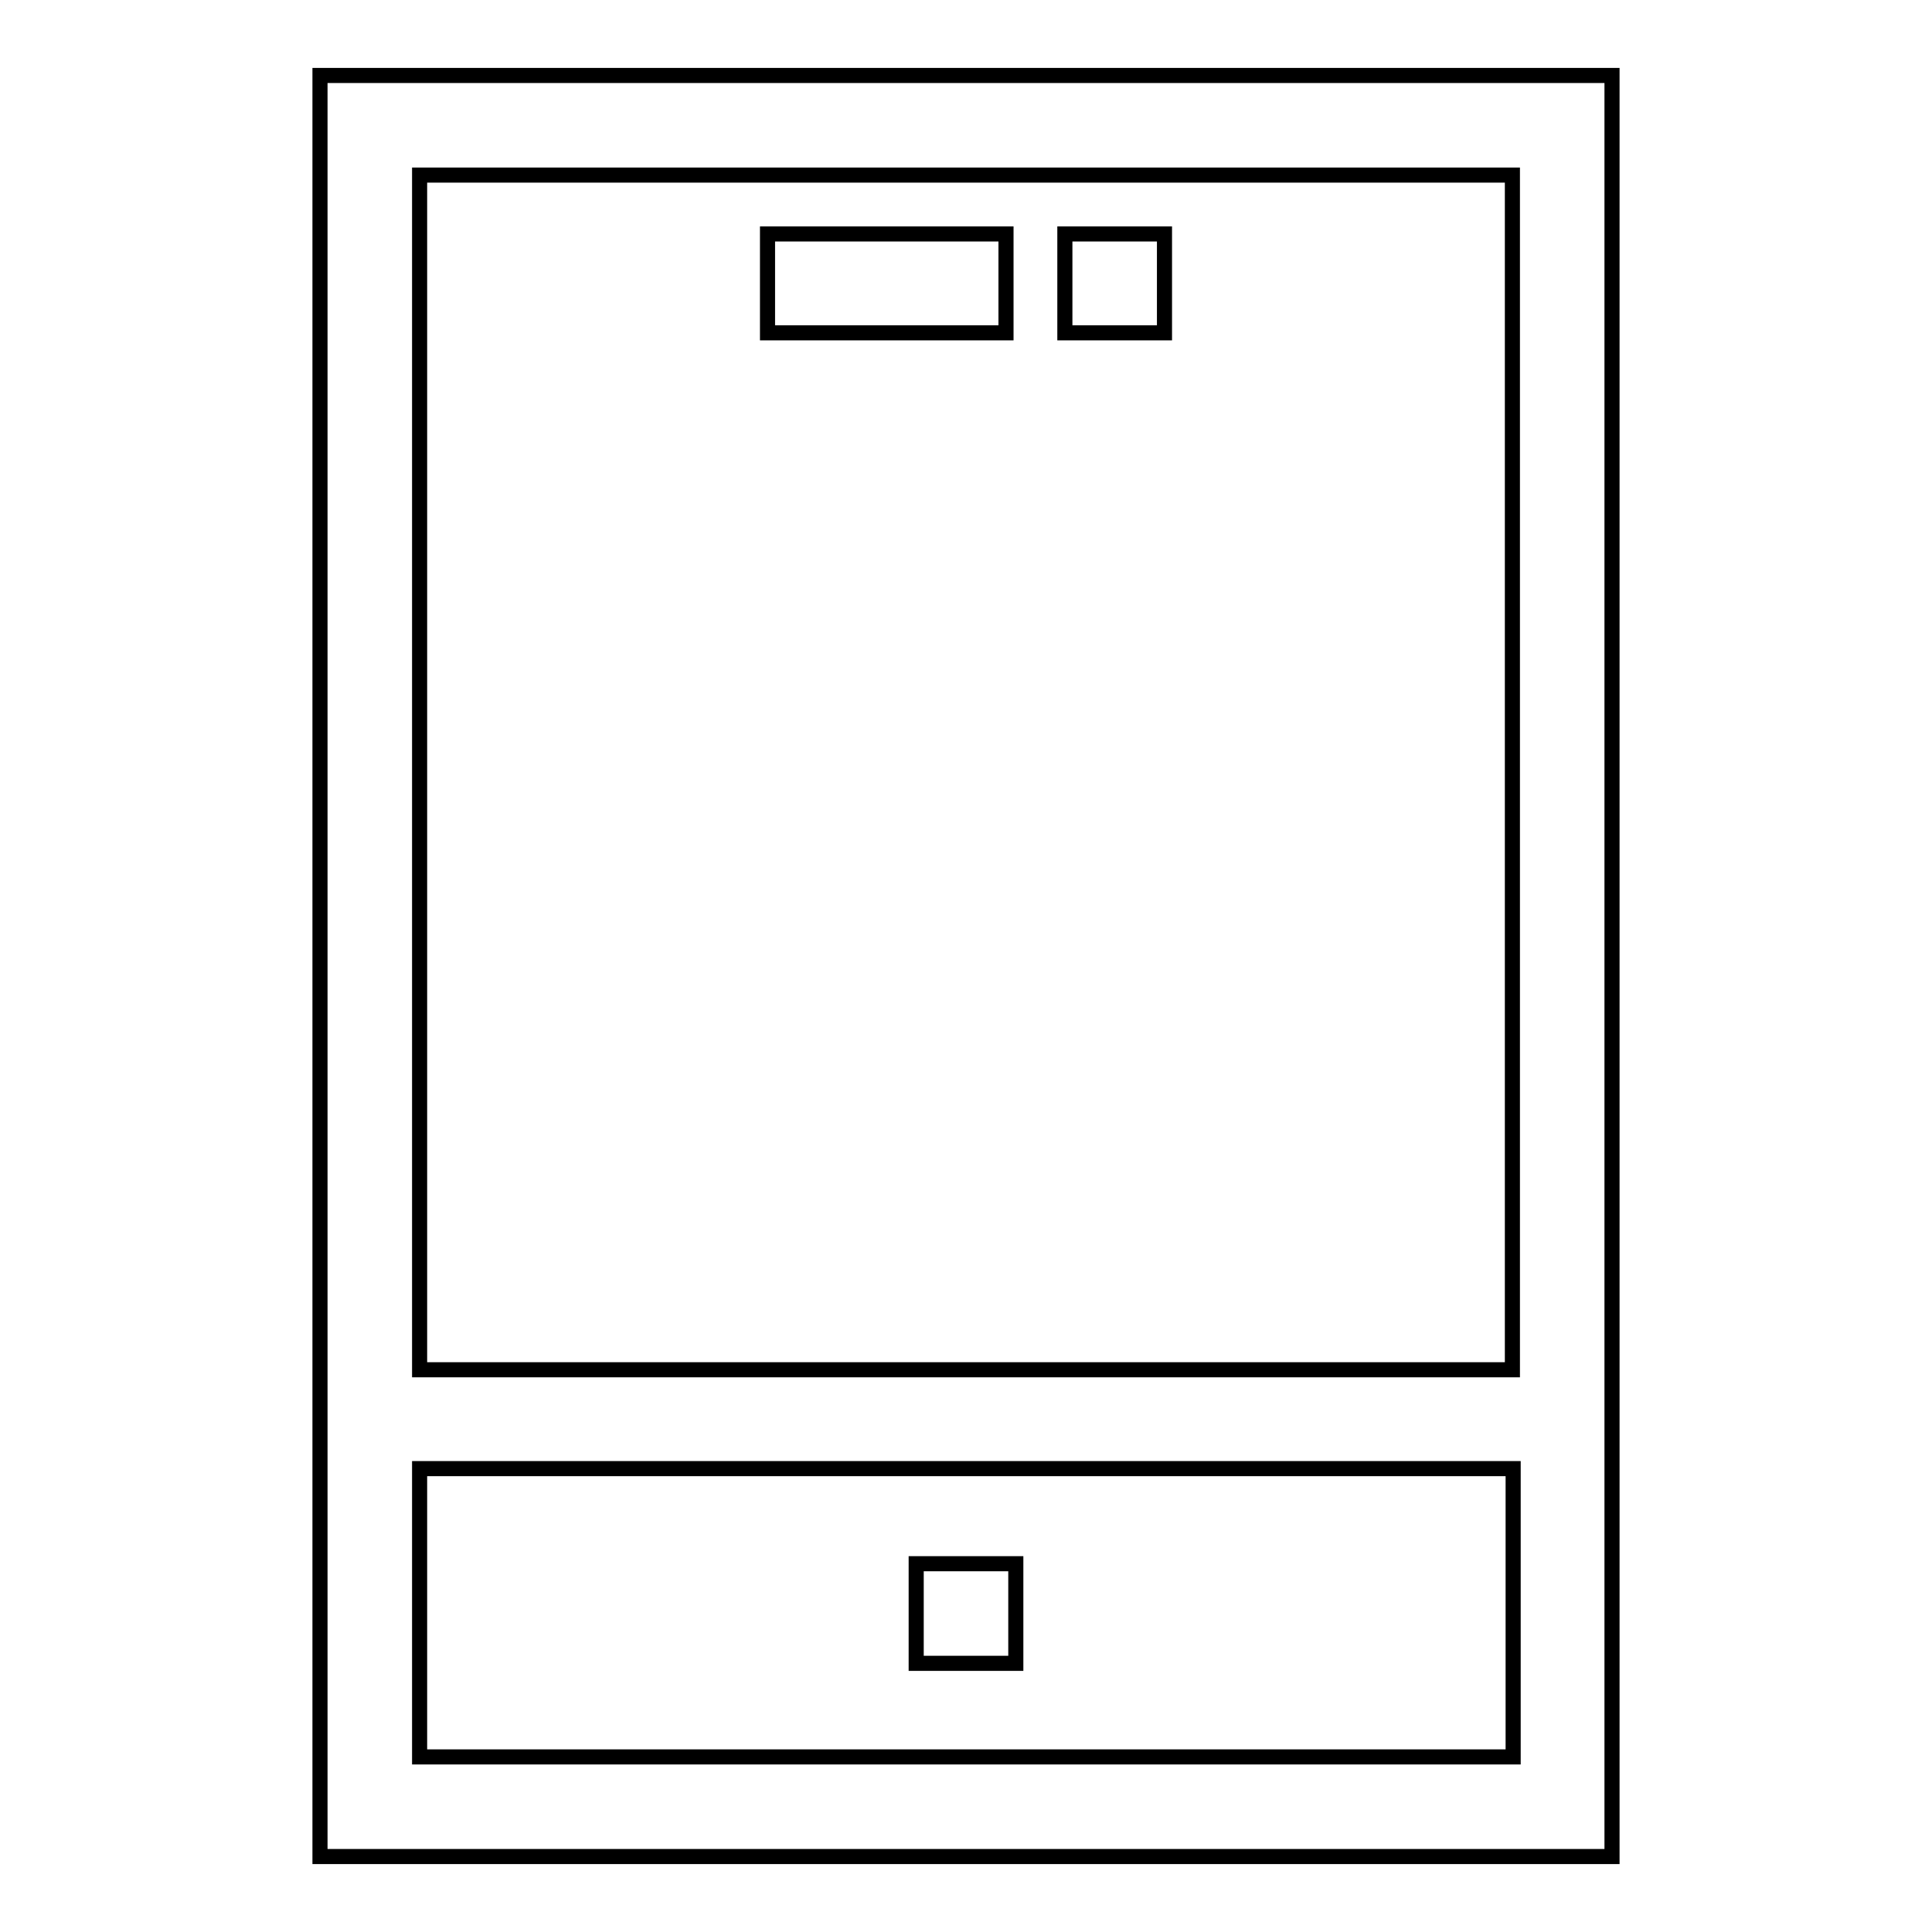 <?xml version="1.0" encoding="utf-8"?>
<!-- Svg Vector Icons : http://www.onlinewebfonts.com/icon -->
<!DOCTYPE svg PUBLIC "-//W3C//DTD SVG 1.1//EN" "http://www.w3.org/Graphics/SVG/1.1/DTD/svg11.dtd">
<svg version="1.1" xmlns="http://www.w3.org/2000/svg" xmlns:xlink="http://www.w3.org/1999/xlink" x="0px" y="0px" viewBox="0 0 256 256" enable-background="new 0 0 256 256" xml:space="preserve">
<g> <path stroke-width="2" fill-opacity="0" stroke="#000000"  d="M42.4,10v236h171.2V10H42.4z M200.4,23.2v158.3H55.6V23.2H200.4z M55.6,232.8v-38.2h144.9v38.2H55.6z  M133.3,44.1h-31.6V31h31.6V44.1z M154.3,44.1h-13.2V31h13.2V44.1z M121.4,207.2h13.2v13.2h-13.2V207.2z"/></g>
</svg>